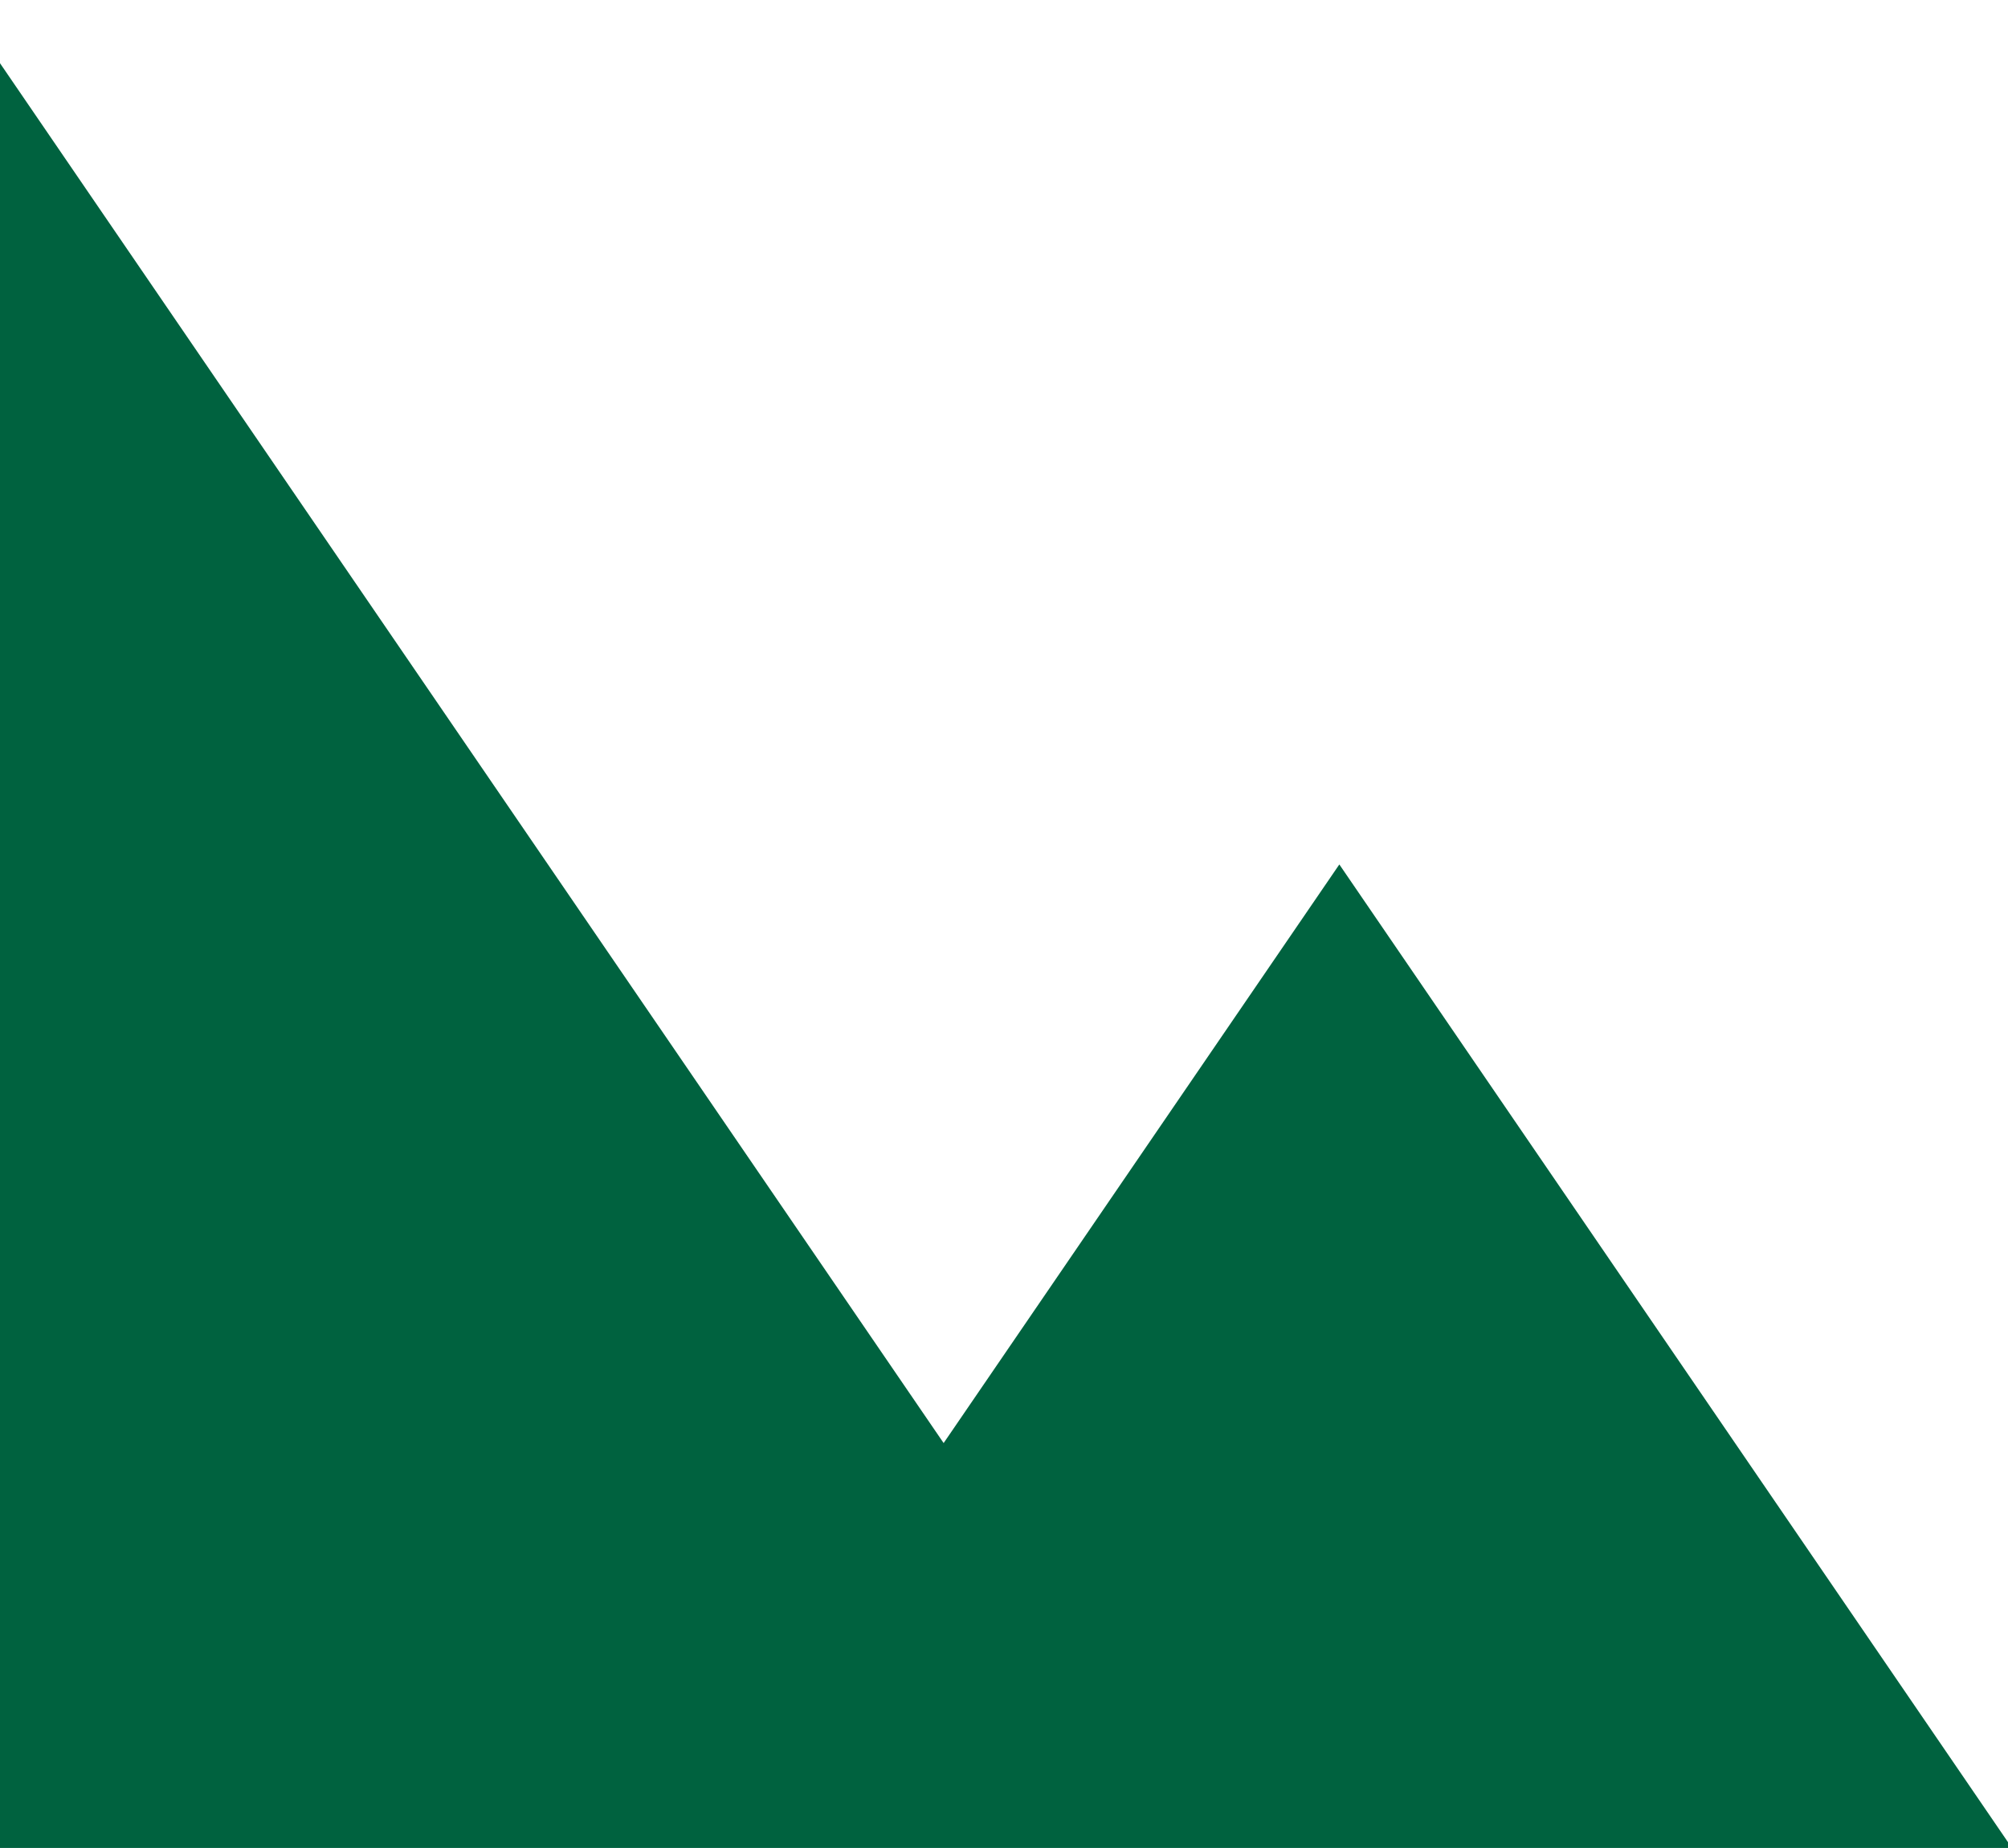 <?xml version="1.0" encoding="UTF-8"?>
<svg id="Layer_1" xmlns="http://www.w3.org/2000/svg" version="1.1" viewBox="0 0 589.31 542.38">
  <!-- Generator: Adobe Illustrator 29.0.0, SVG Export Plug-In . SVG Version: 2.1.0 Build 186)  -->
  <defs>
    <style>
      .st0 {
        fill: #00623f;
      }
    </style>
  </defs>
  <polygon class="st0" points="-2.14 544.19 591.7 544.19 393.07 253.72 276.94 423.55 -2.14 15.42 -2.14 544.19"/>
</svg>